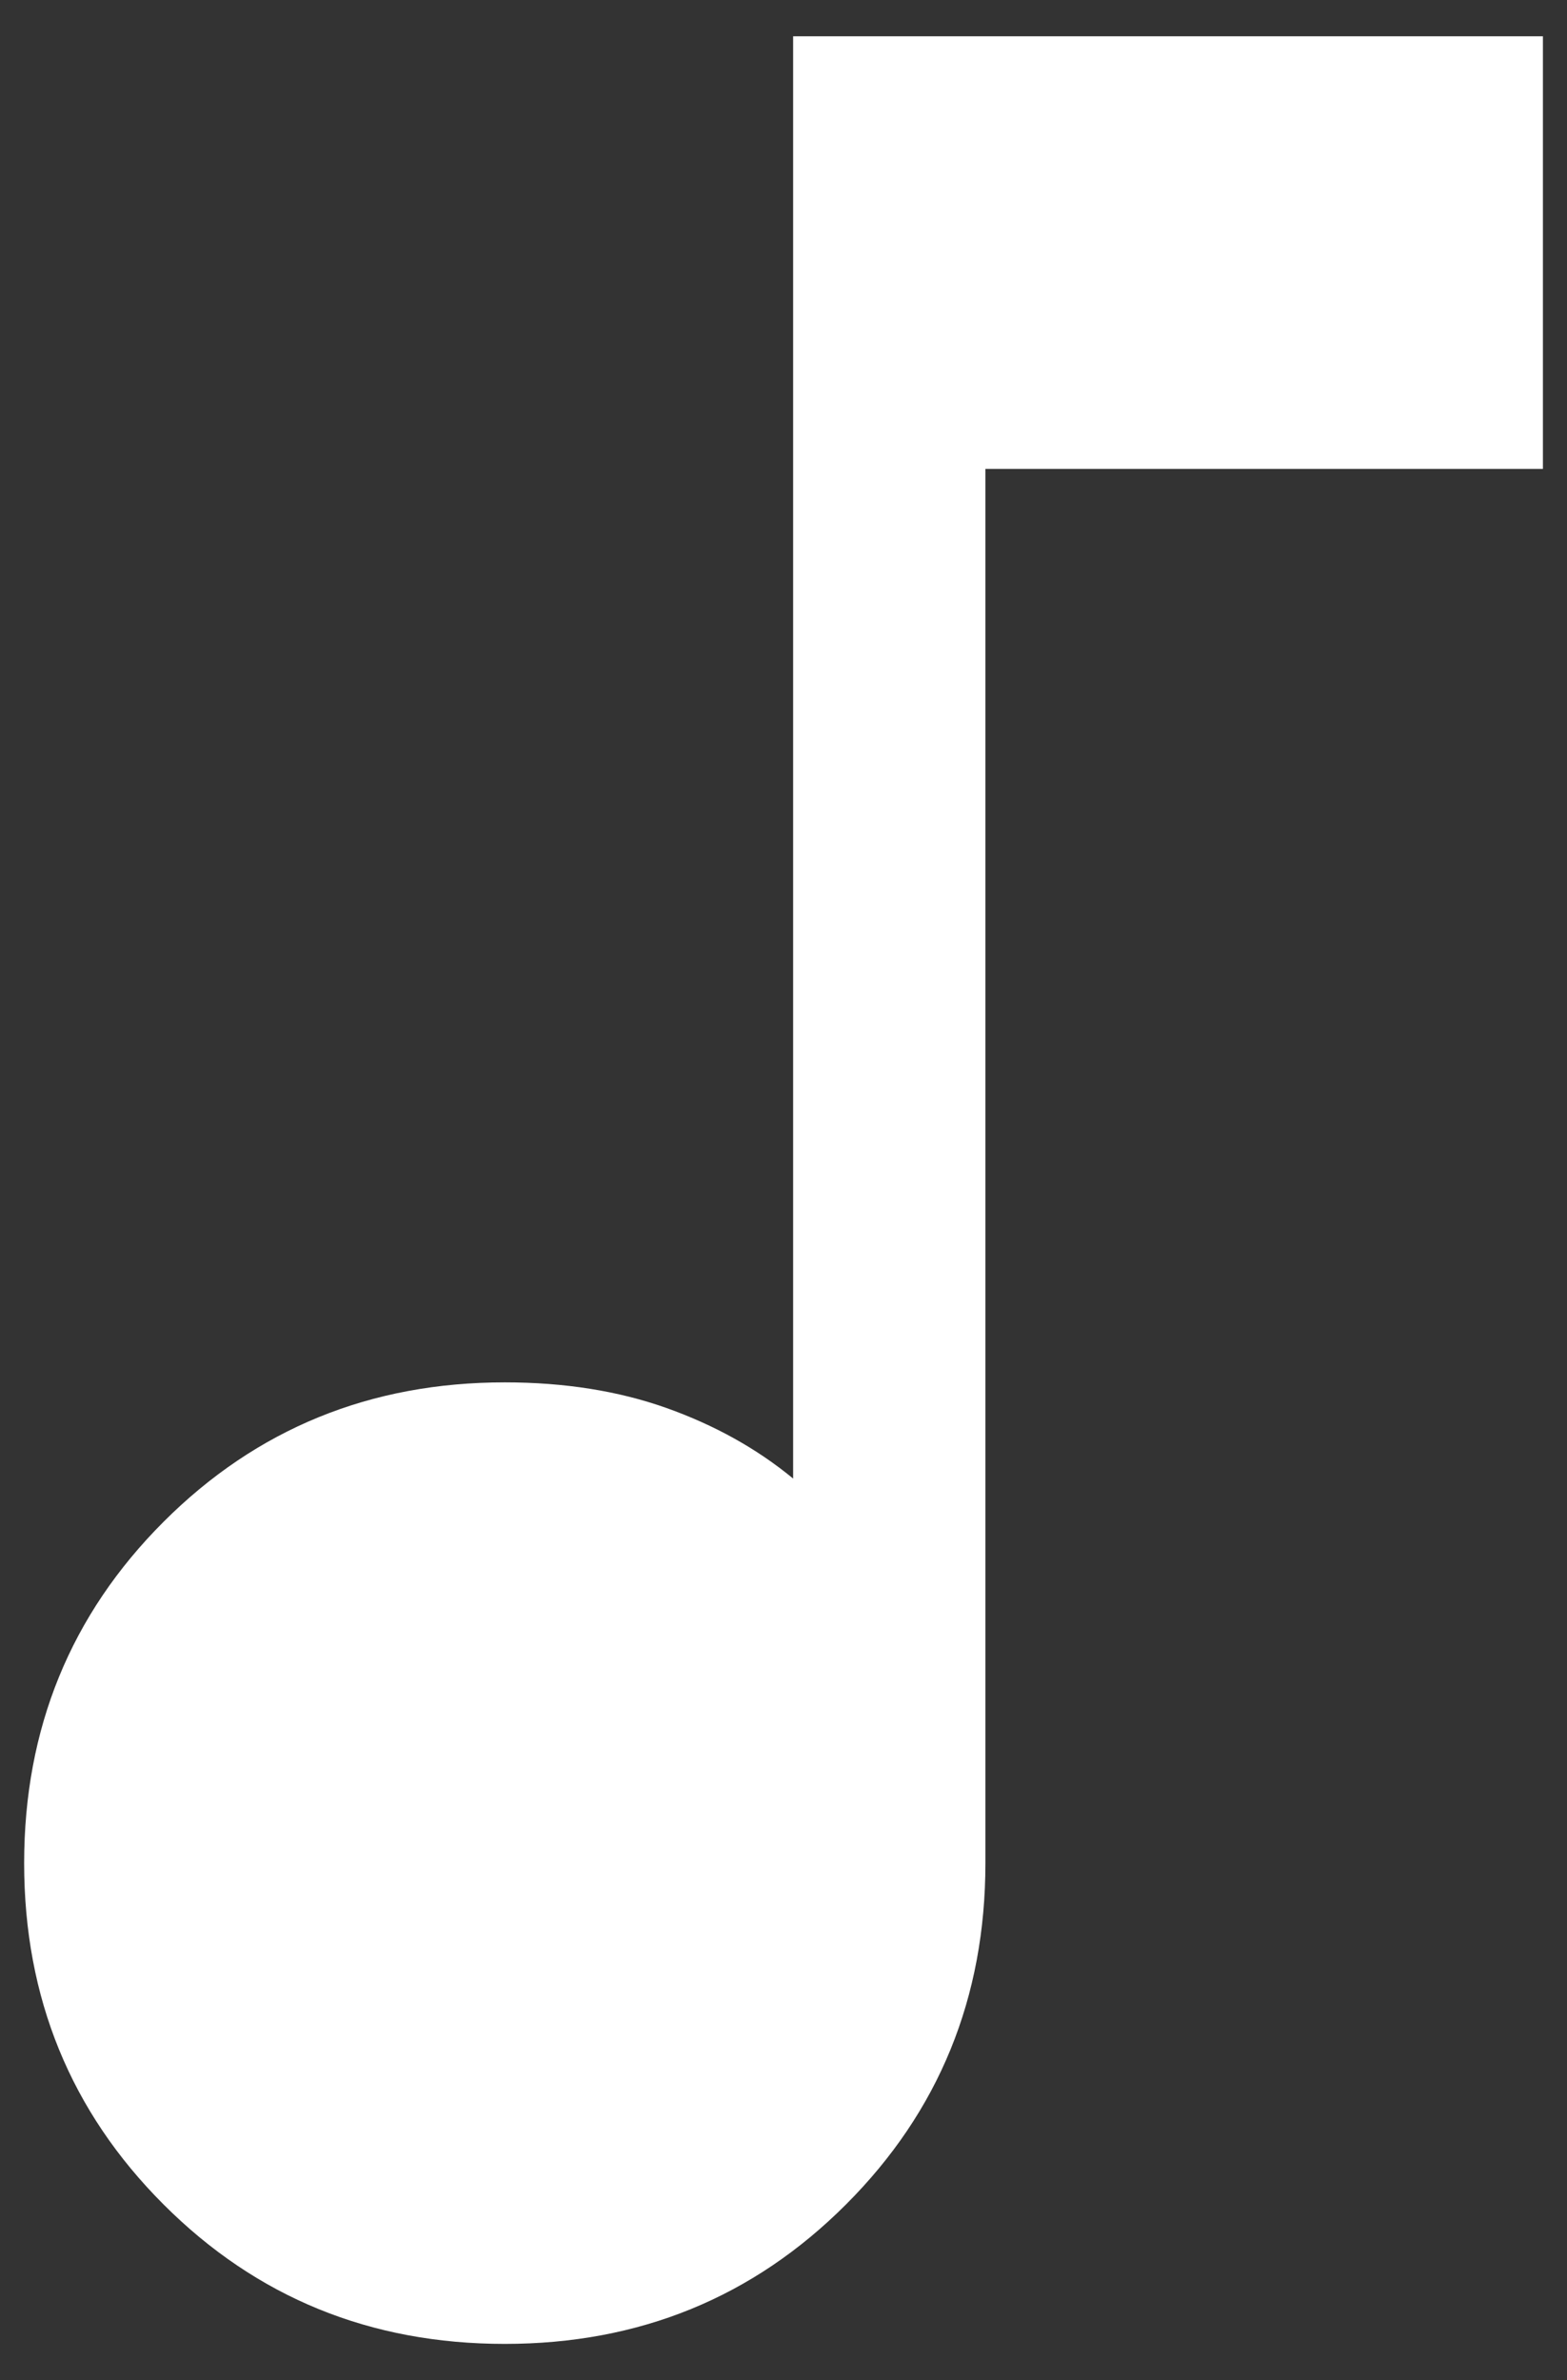 <svg width="27" height="41" viewBox="0 0 27 41" fill="none" xmlns="http://www.w3.org/2000/svg">
<rect x="0" y="0" width="27" height="41" fill="#333333" stroke="none"/>
<path d="M8.697 40.375C6.379 40.375 4.419 39.575 2.818 37.973C1.217 36.372 0.416 34.413 0.416 32.094C0.416 29.775 1.217 27.815 2.818 26.214C4.419 24.613 6.379 23.812 8.697 23.812C9.728 23.812 10.657 23.96 11.485 24.254C12.313 24.549 13.04 24.953 13.666 25.469V0.625H26.585V8.078H16.979V32.094C16.979 34.413 16.178 36.372 14.577 37.973C12.976 39.575 11.016 40.375 8.697 40.375Z" fill="white"/>
</svg>
